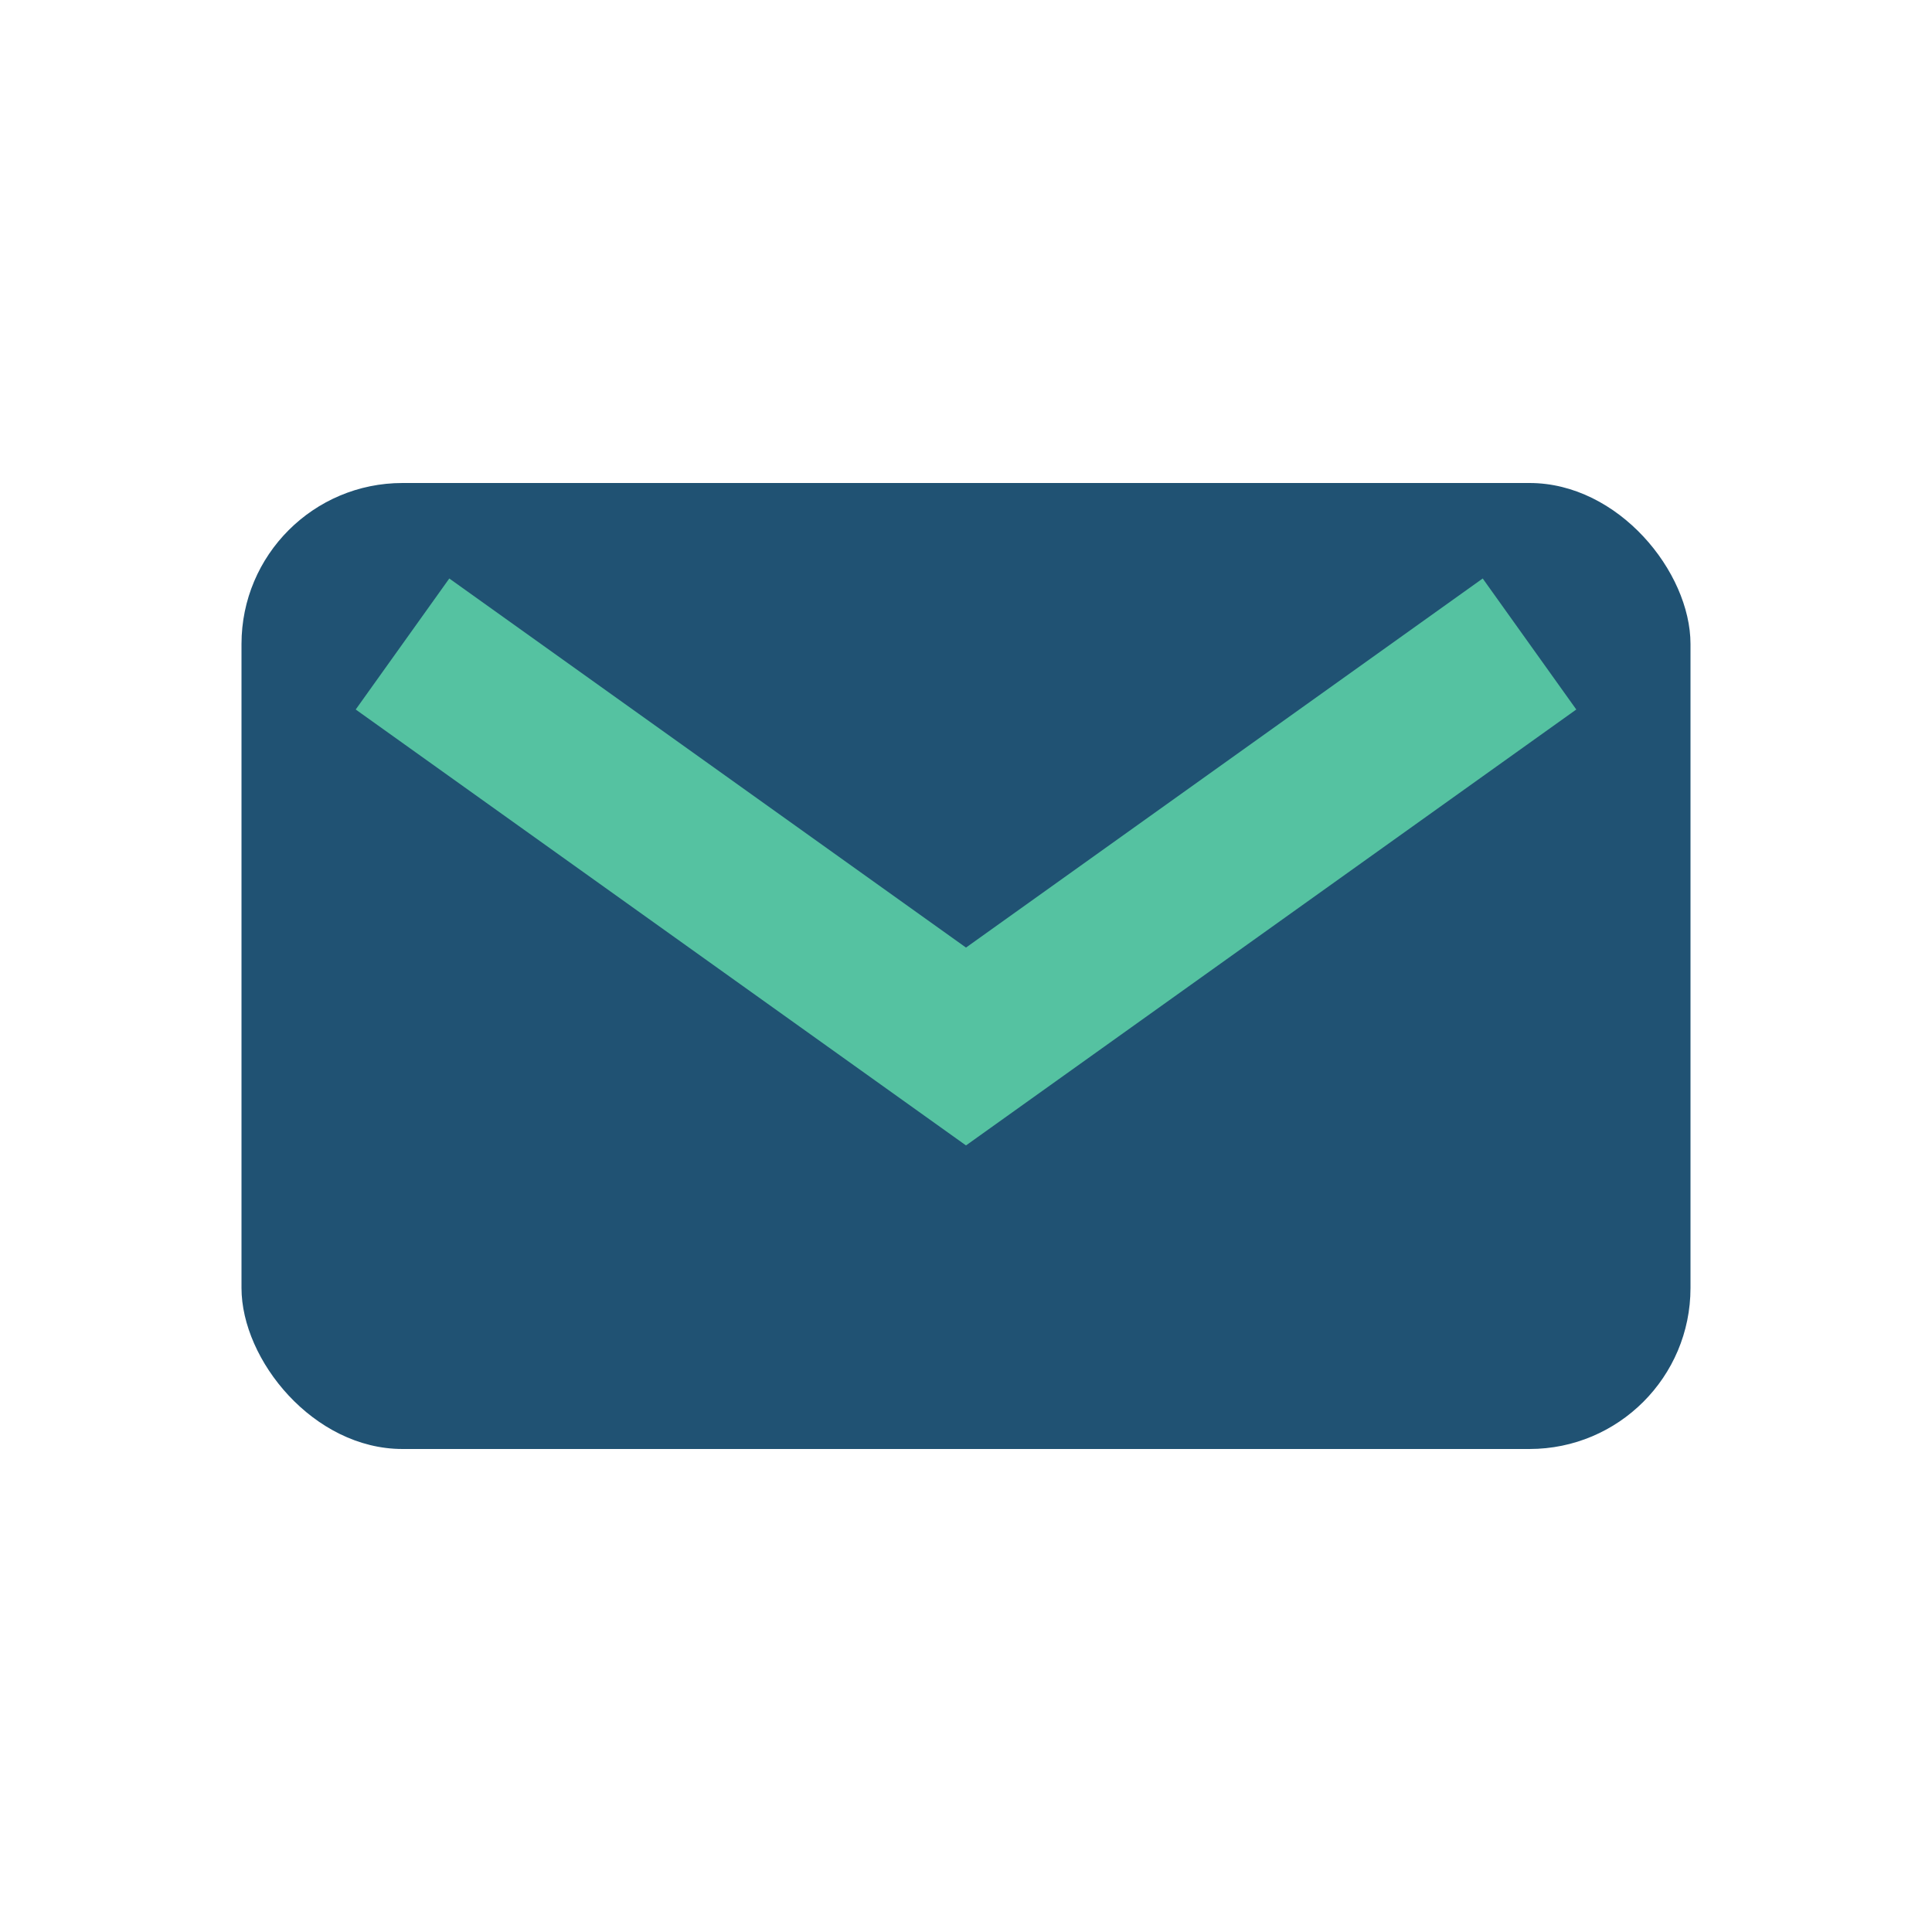 <?xml version="1.0" encoding="UTF-8"?>
<svg xmlns="http://www.w3.org/2000/svg" width="24" height="24" viewBox="0 0 24 24"><rect x="3" y="6" width="18" height="12" rx="2" fill="#205273"/><path d="M5 8l7 5 7-5" fill="none" stroke="#55C2A1" stroke-width="2"/></svg>